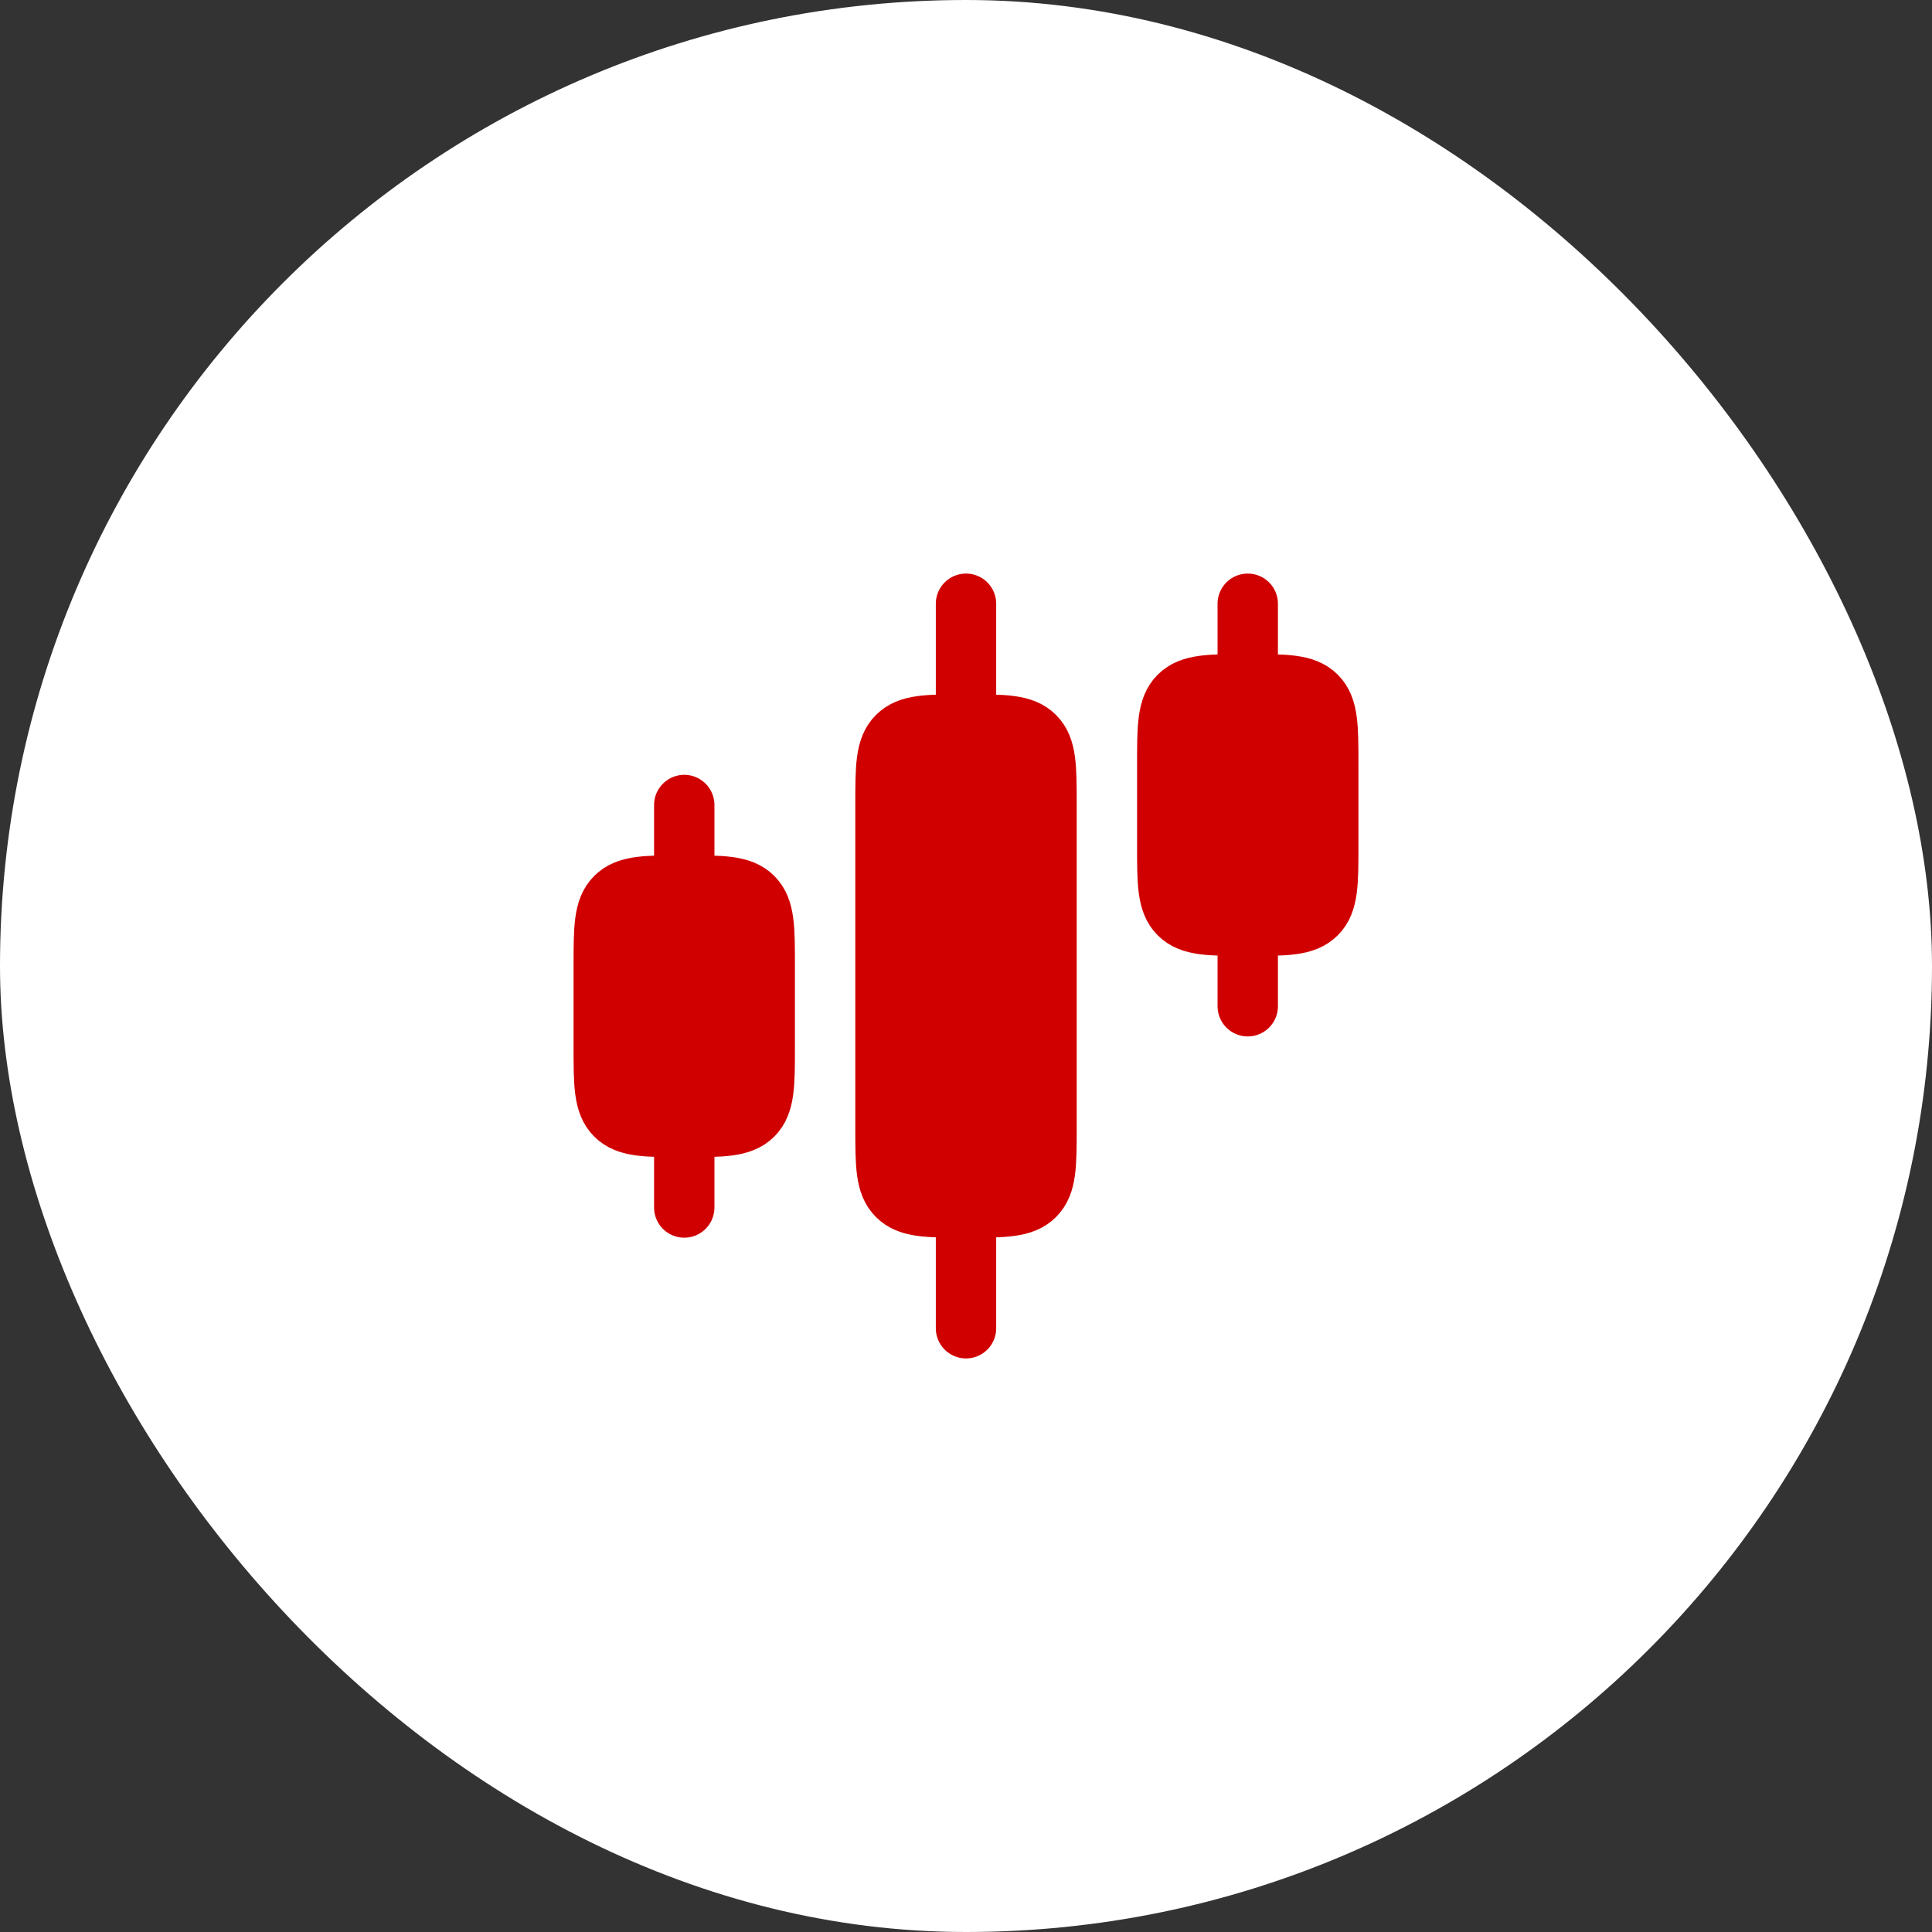 <?xml version="1.0" encoding="UTF-8"?>
<svg xmlns="http://www.w3.org/2000/svg" width="64" height="64" viewBox="0 0 64 64" fill="none">
  <rect x="0" y="0" width="64" height="64" fill="#333333" stroke="none"/>
  <rect width="64" height="64" rx="32" fill="white"></rect>
  <path d="M34.667 37.333V26.667C34.667 25.409 34.667 24.781 34.276 24.391C33.885 24 33.257 24 32 24C30.743 24 30.115 24 29.724 24.391C29.333 24.781 29.333 25.409 29.333 26.667V37.333C29.333 38.591 29.333 39.219 29.724 39.609C30.115 40 30.743 40 32 40C33.257 40 33.885 40 34.276 39.609C34.667 39.219 34.667 38.591 34.667 37.333ZM44 28V25.333C44 24.076 44 23.448 43.609 23.057C43.219 22.667 42.591 22.667 41.333 22.667C40.076 22.667 39.448 22.667 39.057 23.057C38.667 23.448 38.667 24.076 38.667 25.333V28C38.667 29.257 38.667 29.885 39.057 30.276C39.448 30.667 40.076 30.667 41.333 30.667C42.591 30.667 43.219 30.667 43.609 30.276C44 29.885 44 29.257 44 28ZM25.333 34.667V32C25.333 30.743 25.333 30.115 24.943 29.724C24.552 29.333 23.924 29.333 22.667 29.333C21.409 29.333 20.781 29.333 20.391 29.724C20 30.115 20 30.743 20 32V34.667C20 35.924 20 36.552 20.391 36.943C20.781 37.333 21.409 37.333 22.667 37.333C23.924 37.333 24.552 37.333 24.943 36.943C25.333 36.552 25.333 35.924 25.333 34.667ZM32 44V40V44ZM41.333 33.333V30.667V33.333ZM32 24V20V24ZM41.333 22.667V20V22.667ZM22.667 40V37.333V40ZM22.667 29.333V26.667V29.333Z" fill="#D10000"></path>
  <path d="M32 24C33.257 24 33.885 24 34.276 24.391C34.667 24.781 34.667 25.409 34.667 26.667V37.333C34.667 38.591 34.667 39.219 34.276 39.609C33.885 40 33.257 40 32 40M32 24C30.743 24 30.115 24 29.724 24.391C29.333 24.781 29.333 25.409 29.333 26.667V37.333C29.333 38.591 29.333 39.219 29.724 39.609C30.115 40 30.743 40 32 40M32 24V20M32 40V44M41.333 22.667C42.591 22.667 43.219 22.667 43.609 23.057C44 23.448 44 24.076 44 25.333V28C44 29.257 44 29.885 43.609 30.276C43.219 30.667 42.591 30.667 41.333 30.667M41.333 22.667C40.076 22.667 39.448 22.667 39.057 23.057C38.667 23.448 38.667 24.076 38.667 25.333V28C38.667 29.257 38.667 29.885 39.057 30.276C39.448 30.667 40.076 30.667 41.333 30.667M41.333 22.667V20M41.333 30.667V33.333M22.667 29.333C23.924 29.333 24.552 29.333 24.943 29.724C25.333 30.115 25.333 30.743 25.333 32V34.667C25.333 35.924 25.333 36.552 24.943 36.943C24.552 37.333 23.924 37.333 22.667 37.333M22.667 29.333C21.409 29.333 20.781 29.333 20.391 29.724C20 30.115 20 30.743 20 32V34.667C20 35.924 20 36.552 20.391 36.943C20.781 37.333 21.409 37.333 22.667 37.333M22.667 29.333V26.667M22.667 37.333V40" stroke="#D10000" stroke-width="2" stroke-linecap="round" stroke-linejoin="round"></path>
</svg>
